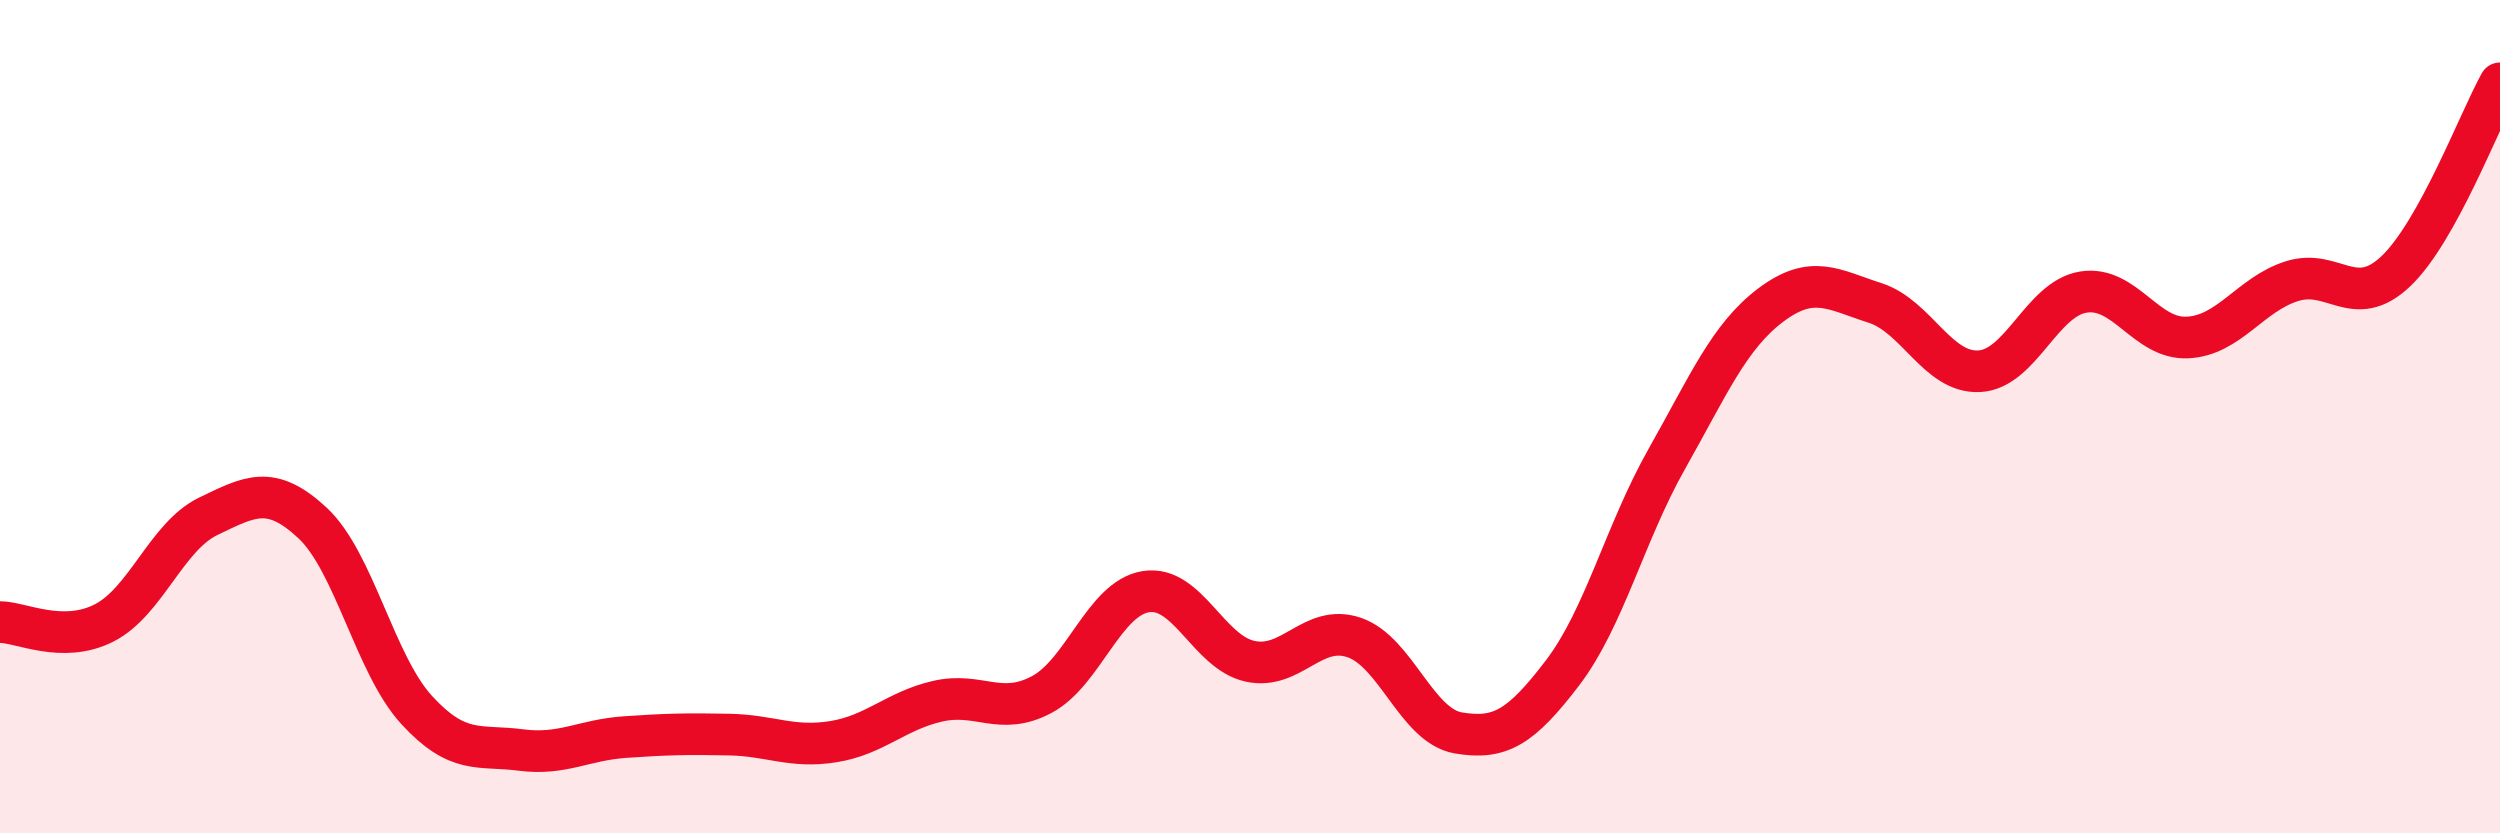 
    <svg width="60" height="20" viewBox="0 0 60 20" xmlns="http://www.w3.org/2000/svg">
      <path
        d="M 0,14.93 C 0.5,14.93 1.5,15.46 2.5,14.95 C 3.5,14.44 4,12.87 5,12.39 C 6,11.91 6.5,11.62 7.5,12.55 C 8.5,13.48 9,15.95 10,17.04 C 11,18.13 11.5,17.87 12.5,18 C 13.5,18.13 14,17.76 15,17.69 C 16,17.62 16.5,17.61 17.5,17.63 C 18.5,17.65 19,17.96 20,17.8 C 21,17.64 21.5,17.06 22.5,16.83 C 23.5,16.6 24,17.2 25,16.67 C 26,16.14 26.5,14.36 27.5,14.2 C 28.5,14.04 29,15.65 30,15.87 C 31,16.09 31.5,14.96 32.5,15.3 C 33.5,15.64 34,17.42 35,17.59 C 36,17.76 36.5,17.46 37.5,16.15 C 38.5,14.84 39,12.79 40,11.02 C 41,9.25 41.5,8.07 42.5,7.32 C 43.5,6.57 44,6.95 45,7.27 C 46,7.59 46.5,8.96 47.5,8.91 C 48.5,8.86 49,7.17 50,7.01 C 51,6.85 51.5,8.15 52.5,8.1 C 53.5,8.05 54,7.07 55,6.75 C 56,6.43 56.5,7.46 57.5,6.51 C 58.5,5.56 59.5,2.9 60,2L60 20L0 20Z"
        fill="#EB0A25"
        opacity="0.1"
        stroke-linecap="round"
        stroke-linejoin="round"
      />
      <path
        d="M 0,14.93 C 0.5,14.93 1.5,15.46 2.5,14.95 C 3.5,14.44 4,12.87 5,12.39 C 6,11.91 6.5,11.62 7.5,12.55 C 8.5,13.48 9,15.95 10,17.04 C 11,18.13 11.5,17.87 12.5,18 C 13.5,18.13 14,17.76 15,17.69 C 16,17.62 16.5,17.61 17.5,17.63 C 18.5,17.65 19,17.96 20,17.8 C 21,17.64 21.5,17.06 22.5,16.83 C 23.5,16.6 24,17.2 25,16.67 C 26,16.14 26.5,14.36 27.5,14.2 C 28.5,14.04 29,15.65 30,15.87 C 31,16.09 31.5,14.96 32.5,15.3 C 33.5,15.64 34,17.42 35,17.59 C 36,17.76 36.5,17.46 37.5,16.15 C 38.5,14.84 39,12.79 40,11.02 C 41,9.25 41.5,8.07 42.5,7.32 C 43.5,6.57 44,6.95 45,7.27 C 46,7.59 46.5,8.96 47.5,8.91 C 48.5,8.86 49,7.17 50,7.01 C 51,6.85 51.5,8.15 52.5,8.1 C 53.5,8.05 54,7.07 55,6.75 C 56,6.43 56.5,7.46 57.5,6.51 C 58.5,5.56 59.5,2.9 60,2"
        stroke="#EB0A25"
        stroke-width="1"
        fill="none"
        stroke-linecap="round"
        stroke-linejoin="round"
      />
    </svg>
  